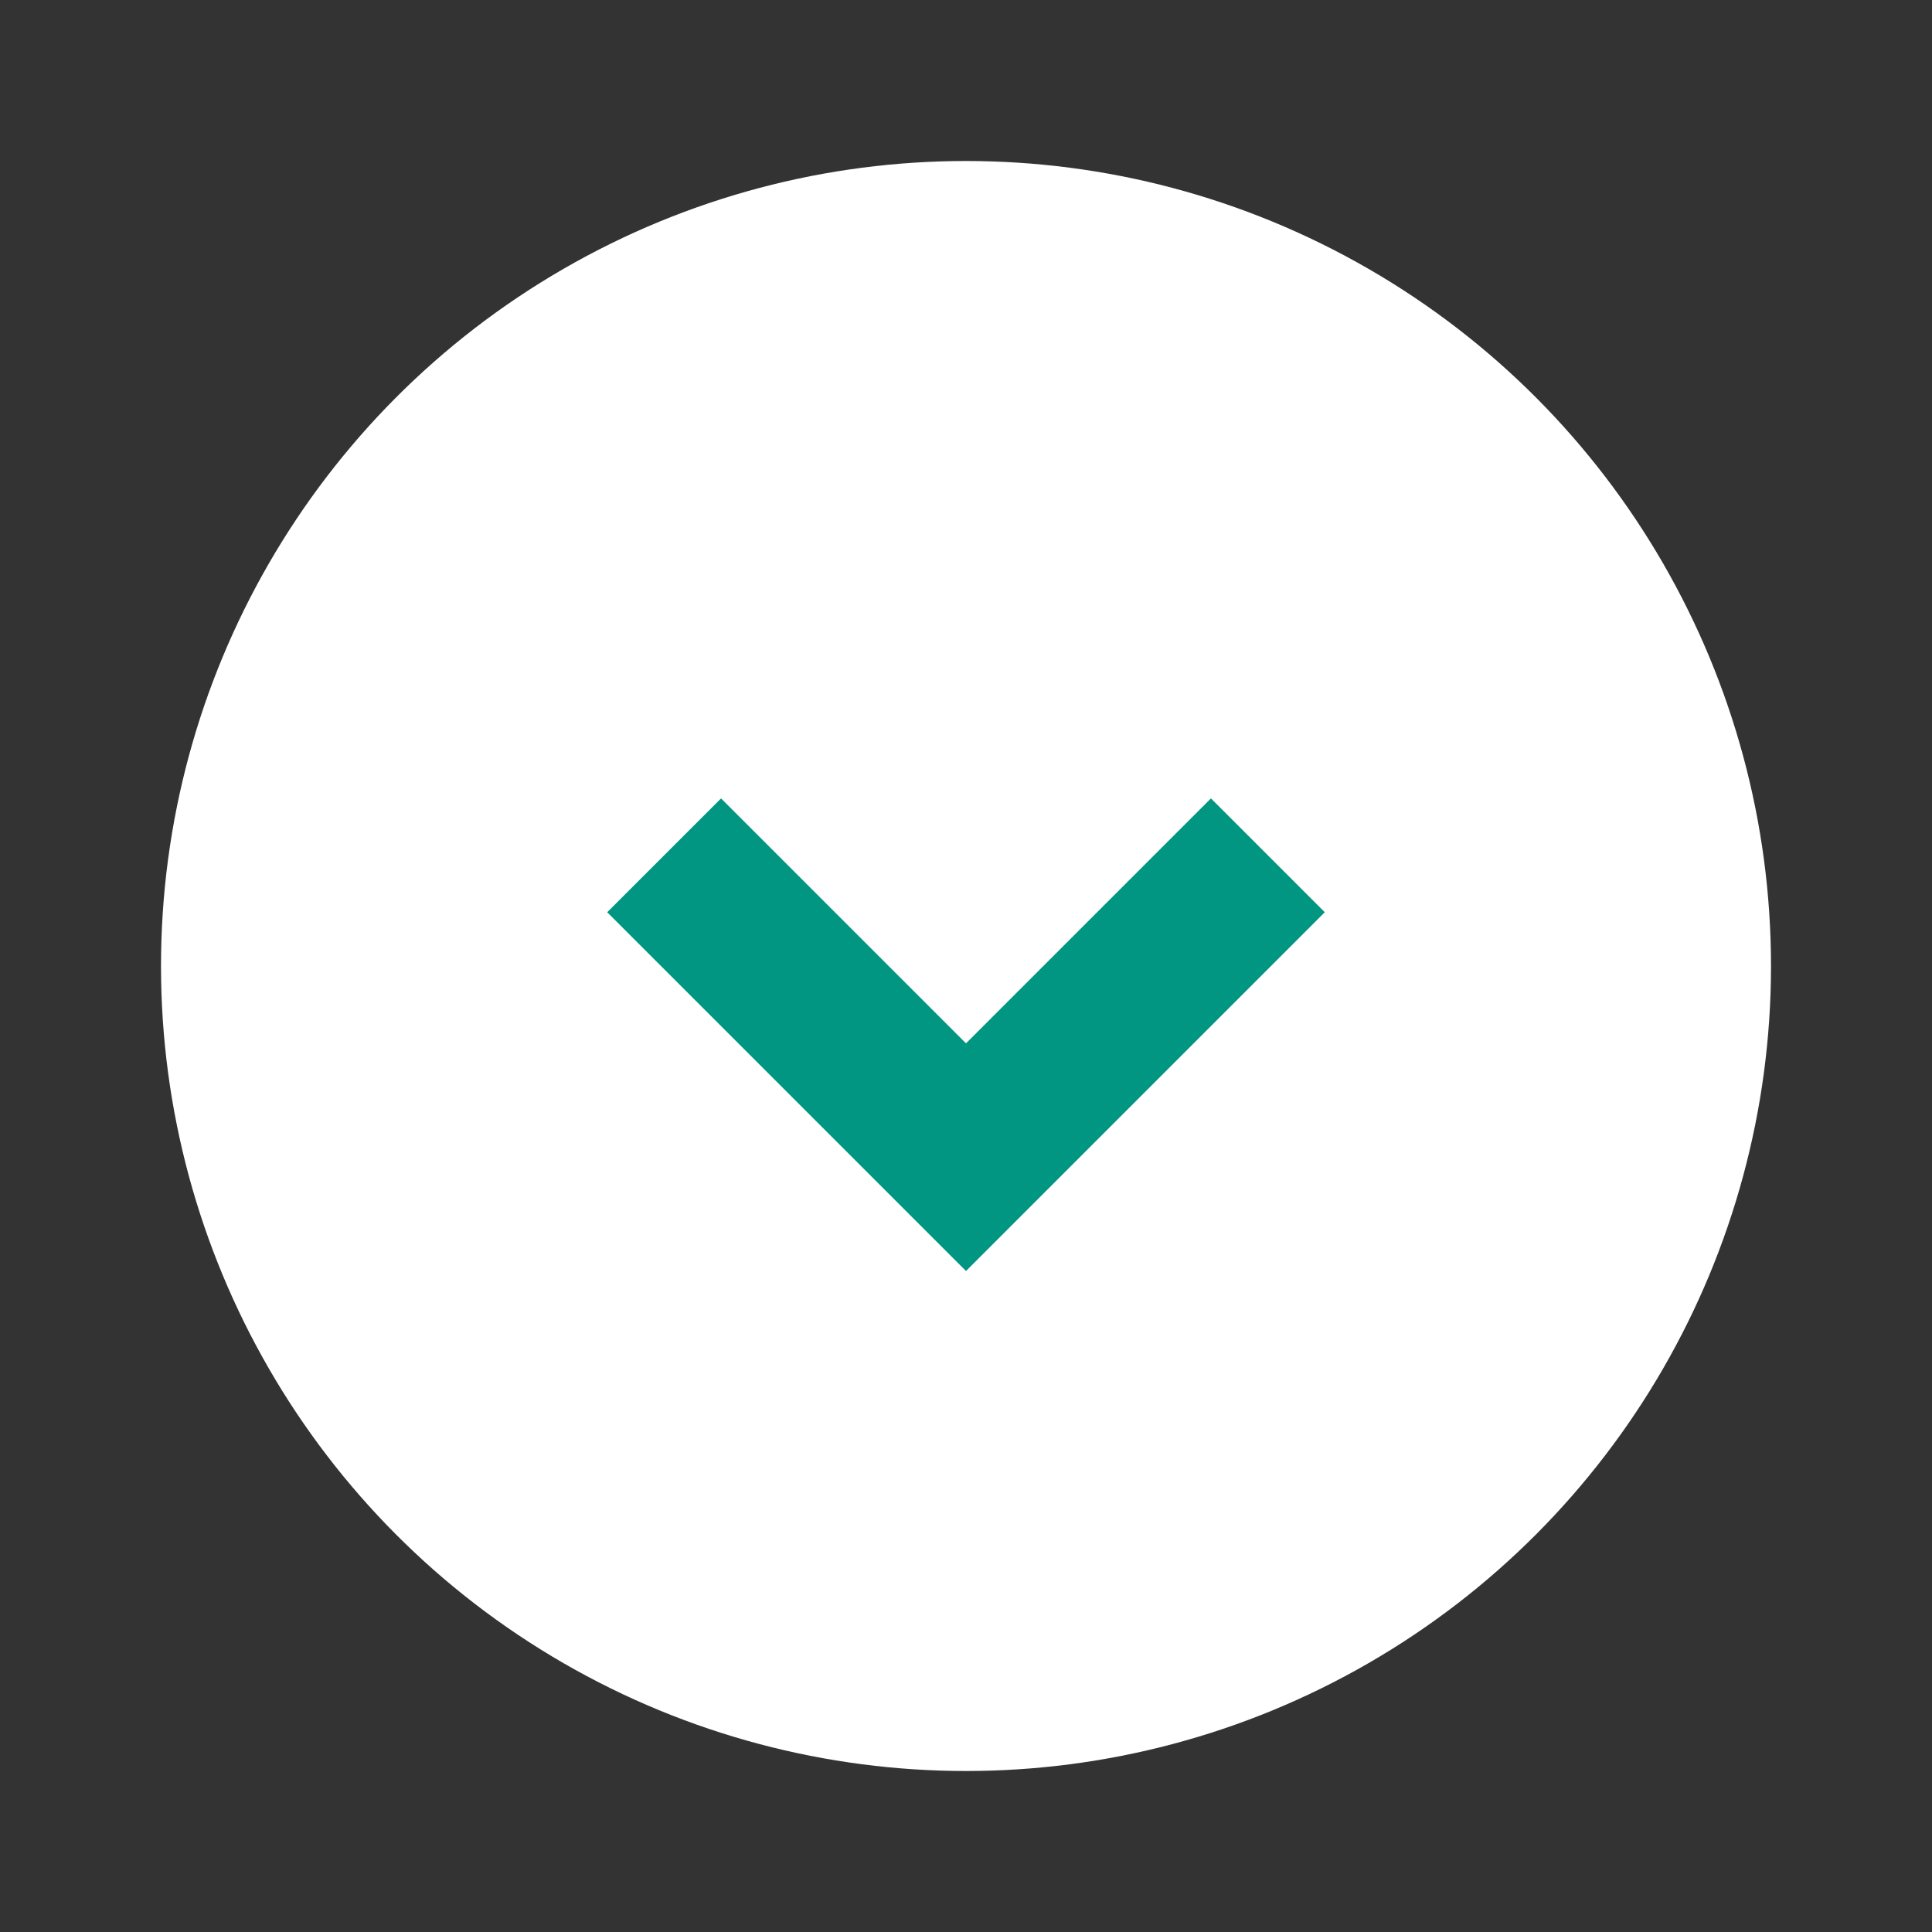 <?xml version="1.0" encoding="utf-8"?>
<!-- Generator: Adobe Illustrator 25.0.0, SVG Export Plug-In . SVG Version: 6.00 Build 0)  -->
<svg version="1.1" id="规范画板_x28_线条_xFF1A_80px_xFF09_"
	 xmlns="http://www.w3.org/2000/svg" xmlns:xlink="http://www.w3.org/1999/xlink" x="0px" y="0px" viewBox="0 0 960 960"
	 style="enable-background:new 0 0 960 960;" xml:space="preserve">
<rect x="0" y="0" width="960" height="960" fill="#333333" stroke="none"/>
<style type="text/css">
	.st0{opacity:0;}
	.st1{fill:#FFFFFF;}
	.st2{fill:none;stroke:#009682;stroke-width:80;stroke-miterlimit:10;}
</style>
<g id="透明-用于规范边界使用请解锁" class="st0">
	<rect class="st1" width="960" height="960"/>
</g>
<g>
	<circle class="st1" cx="480" cy="480" r="400"/>
	<polyline class="st2" points="630,425 480,575 330,425 	"/>
</g>
</svg>
